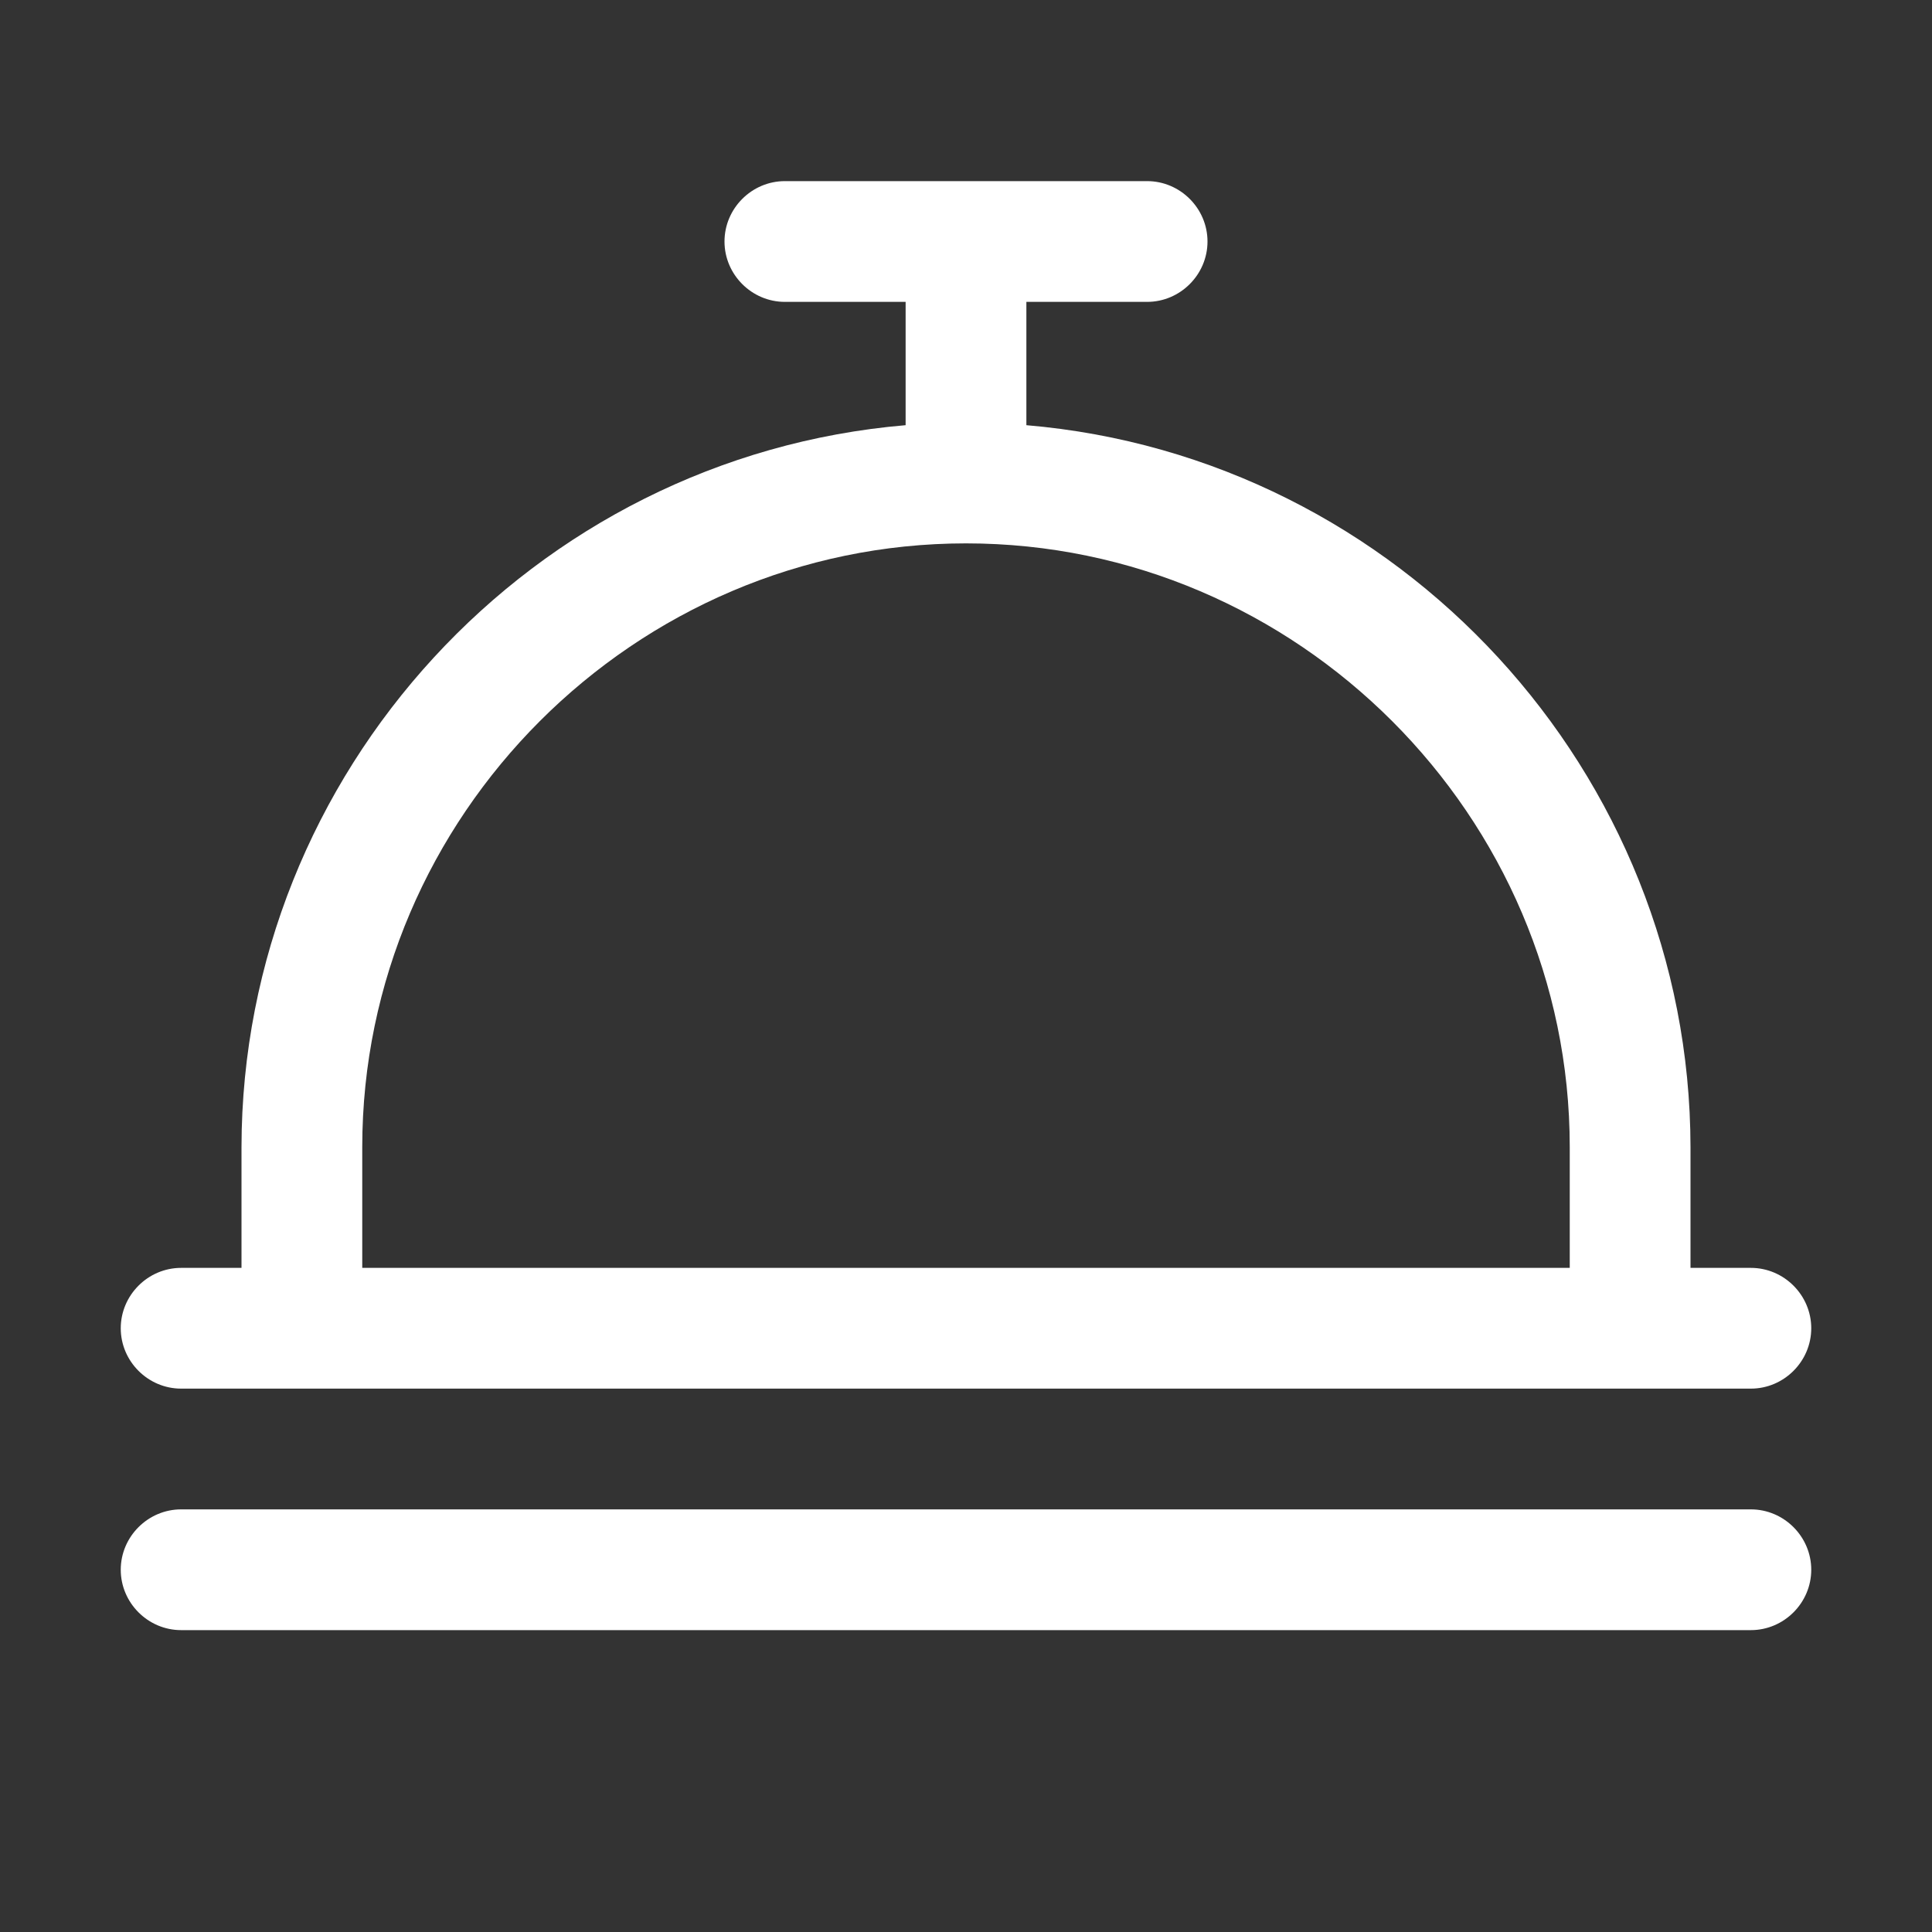 <?xml version="1.0" encoding="UTF-8" standalone="no"?>
<!DOCTYPE svg PUBLIC "-//W3C//DTD SVG 1.1//EN" "http://www.w3.org/Graphics/SVG/1.1/DTD/svg11.dtd">
<svg width="100%" height="100%" viewBox="0 0 32 32" version="1.1" xmlns="http://www.w3.org/2000/svg" xmlns:xlink="http://www.w3.org/1999/xlink" xml:space="preserve" xmlns:serif="http://www.serif.com/" style="fill-rule:evenodd;clip-rule:evenodd;stroke-linejoin:round;stroke-miterlimit:2;">
    <rect x="0" y="0" width="32" height="32" fill="#333333" stroke="none"/>
    <g transform="matrix(0.125,0,0,0.125,0,0)">
        <path d="M24,184L232,184C236.389,184 240,180.389 240,176C240,171.611 236.389,168 232,168L224,168L224,152C223.94,102.371 185.452,60.533 136,56.34L136,40L152,40C156.389,40 160,36.389 160,32C160,27.611 156.389,24 152,24L104,24C99.611,24 96,27.611 96,32C96,36.389 99.611,40 104,40L120,40L120,56.34C70.548,60.533 32.06,102.371 32,152L32,168L24,168C19.611,168 16,171.611 16,176C16,180.389 19.611,184 24,184ZM48,152C48,108.113 84.113,72 128,72C171.887,72 208,108.113 208,152L208,168L48,168L48,152ZM240,208C240,212.389 236.389,216 232,216L24,216C19.611,216 16,212.389 16,208C16,203.611 19.611,200 24,200L232,200C236.389,200 240,203.611 240,208Z" style="fill:white;fill-rule:nonzero;"/>
    </g>
</svg>
